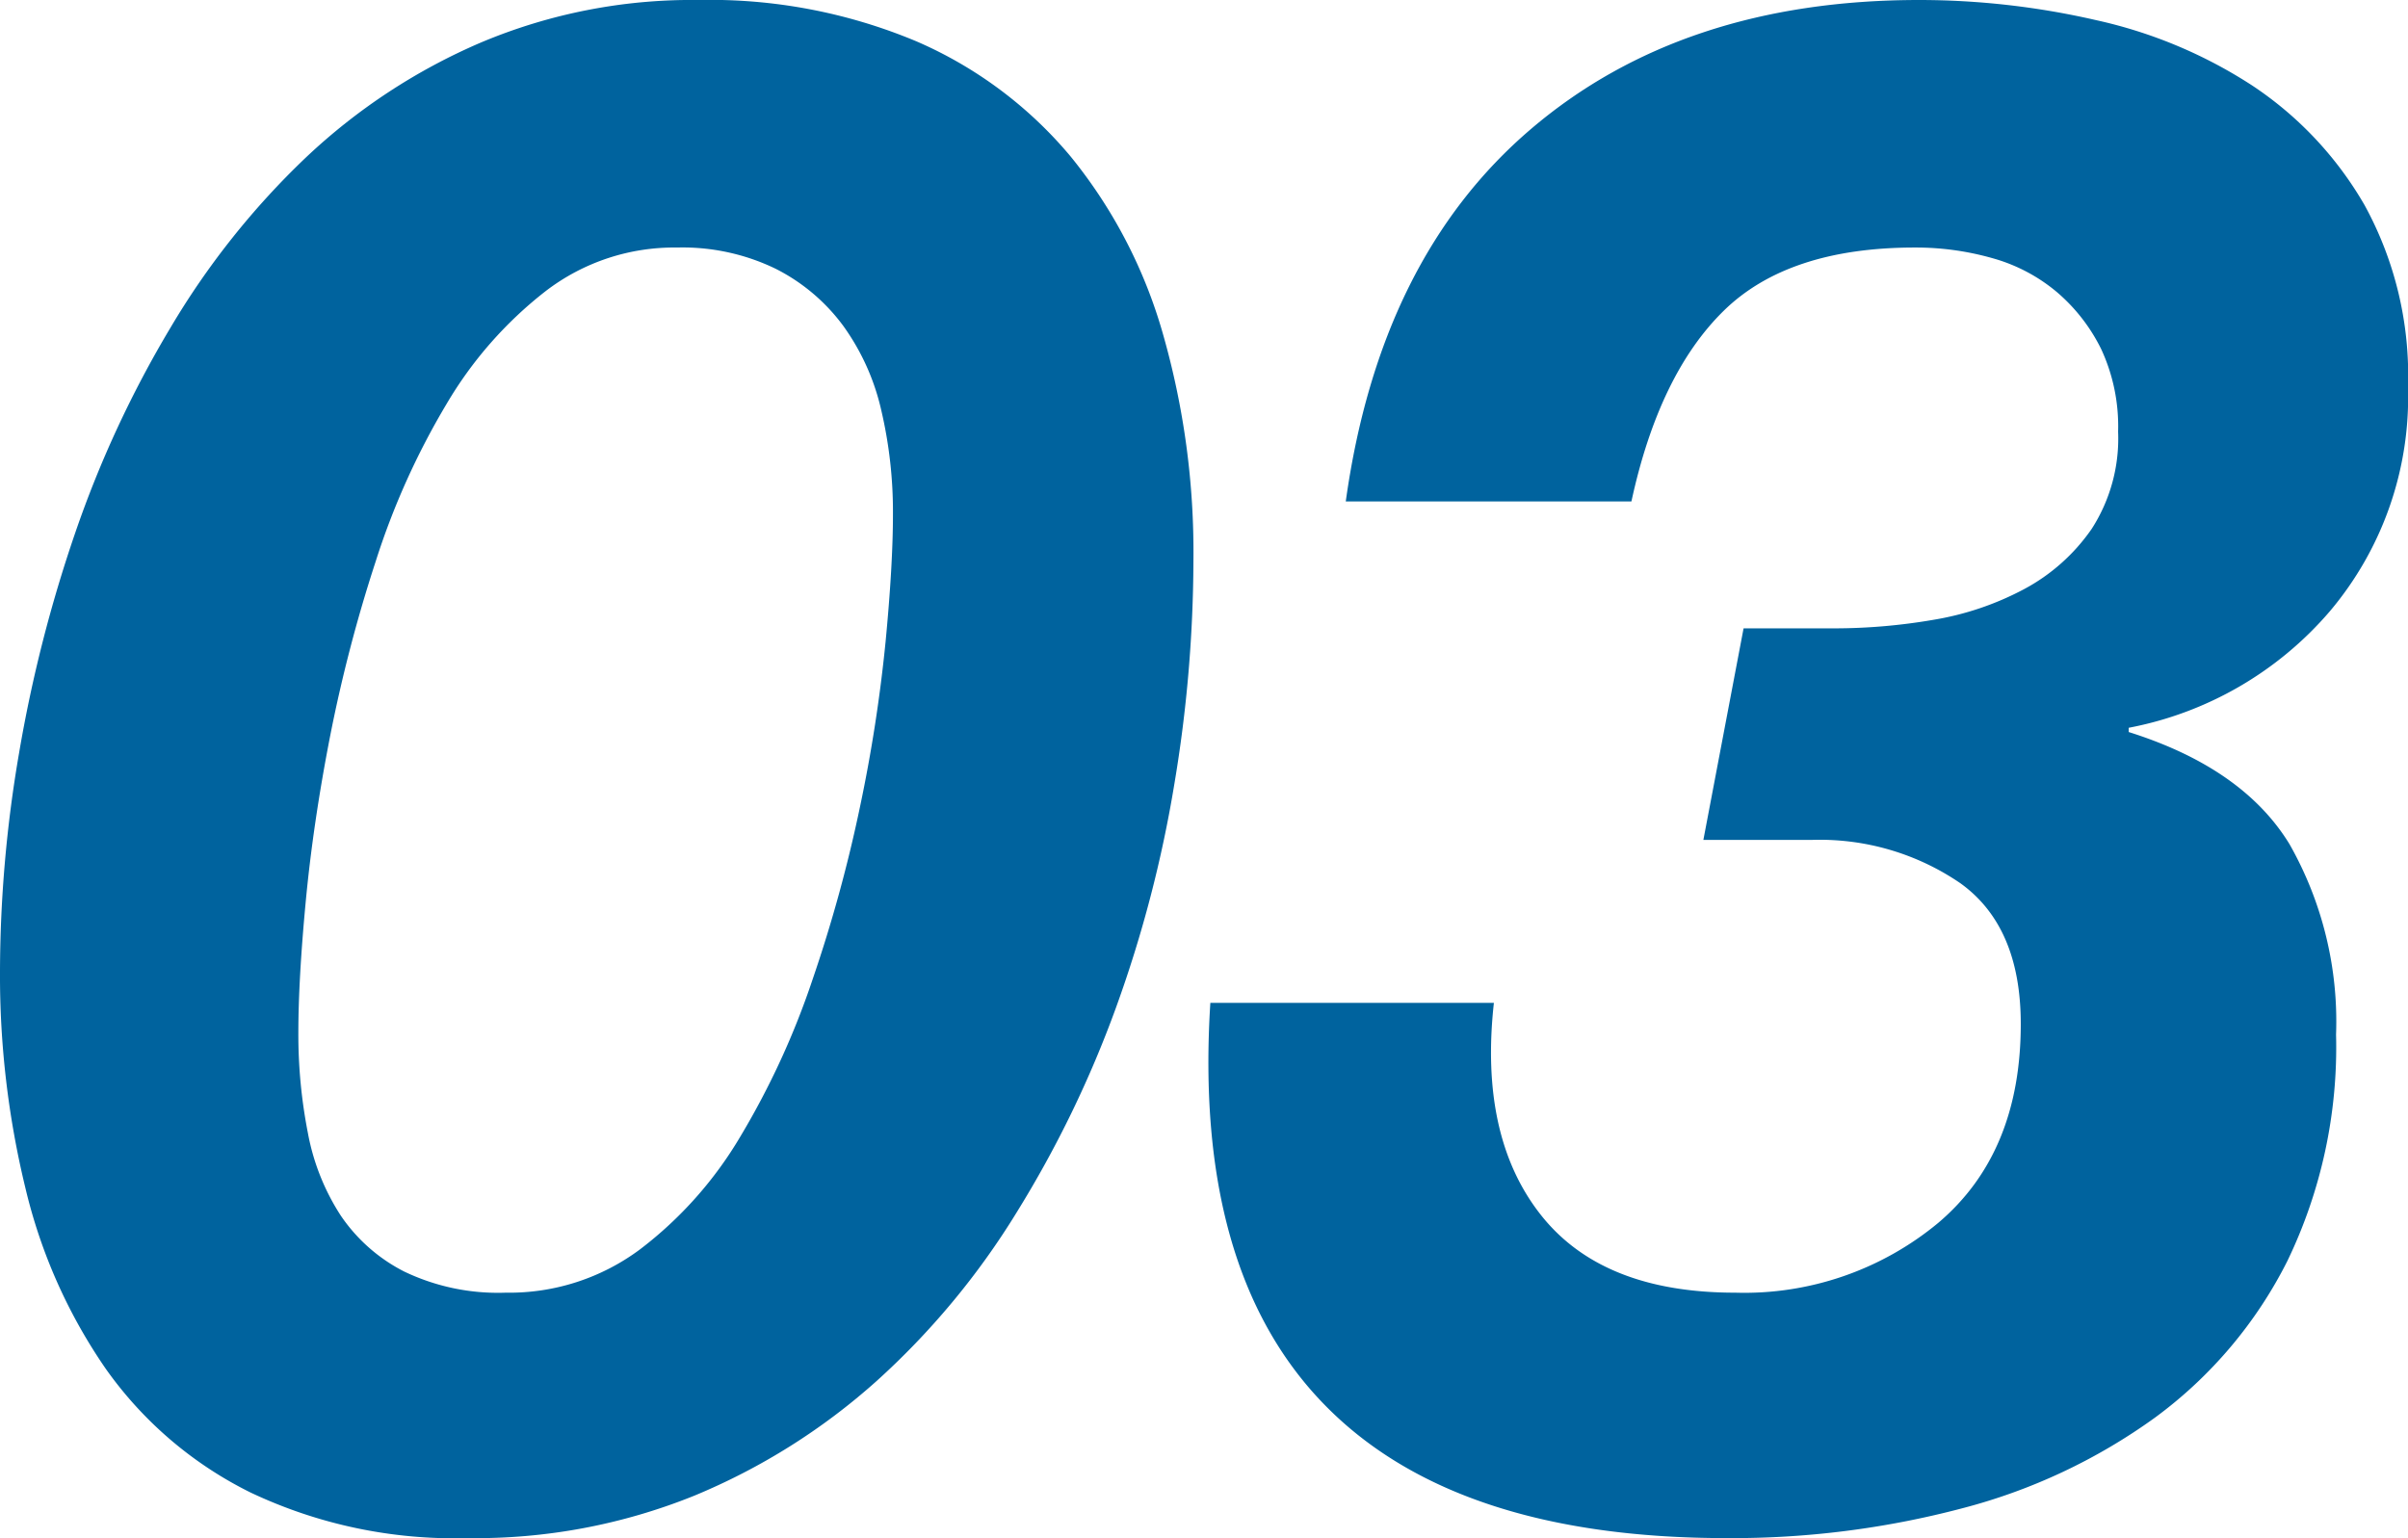 <svg xmlns="http://www.w3.org/2000/svg" width="136.56" height="87.24" viewBox="0 0 136.56 87.24">
  <path id="Path_16453" data-name="Path 16453" d="M16.56-27.12q0-3,.42-7.44t1.38-9.36a84,84,0,0,1,2.58-9.9,42.626,42.626,0,0,1,4.02-8.94,22.7,22.7,0,0,1,5.64-6.42,11.972,11.972,0,0,1,7.44-2.46,12.091,12.091,0,0,1,5.58,1.2,10.81,10.81,0,0,1,3.84,3.24,13.172,13.172,0,0,1,2.16,4.8,25.222,25.222,0,0,1,.66,5.88q0,2.88-.42,7.26a86.743,86.743,0,0,1-1.44,9.3,81.864,81.864,0,0,1-2.7,9.84,45.352,45.352,0,0,1-4.08,8.88,22.271,22.271,0,0,1-5.7,6.42,12.407,12.407,0,0,1-7.62,2.46,12.3,12.3,0,0,1-5.76-1.2,9.6,9.6,0,0,1-3.6-3.18,12.9,12.9,0,0,1-1.86-4.68A29.022,29.022,0,0,1,16.56-27.12ZM-.36-30.6A51.053,51.053,0,0,0,1.08-18.3,30.319,30.319,0,0,0,5.64-8.04a21.97,21.97,0,0,0,8.22,7.02,26.989,26.989,0,0,0,12.3,2.58A33.082,33.082,0,0,0,39-.84,36.283,36.283,0,0,0,49.32-7.32a43.572,43.572,0,0,0,7.98-9.6,62.521,62.521,0,0,0,5.64-11.64,70.934,70.934,0,0,0,3.3-12.66,77.686,77.686,0,0,0,1.08-12.66,44.927,44.927,0,0,0-1.74-12.9A28.116,28.116,0,0,0,60.36-76.8a23.591,23.591,0,0,0-8.76-6.54,30.286,30.286,0,0,0-12.36-2.34,30.809,30.809,0,0,0-12.3,2.4,33.857,33.857,0,0,0-9.96,6.54A44.884,44.884,0,0,0,9.3-67.08,61.555,61.555,0,0,0,3.9-55.44,79.288,79.288,0,0,0,.72-42.96,73.791,73.791,0,0,0-.36-30.6ZM98.52-50.04l-2.28,12h6.12a14.11,14.11,0,0,1,8.46,2.46q3.42,2.46,3.42,7.98,0,7.32-4.68,11.28a17.225,17.225,0,0,1-11.52,3.96q-7.56,0-11.04-4.44t-2.64-12H68.28Q67.32-13.68,74.7-6.06T97.56,1.56A51.056,51.056,0,0,0,110.88-.12a32.726,32.726,0,0,0,10.98-5.16,24.893,24.893,0,0,0,7.5-8.88A27.892,27.892,0,0,0,132.12-27a20.384,20.384,0,0,0-2.64-10.8q-2.64-4.32-9.12-6.36v-.24a19.915,19.915,0,0,0,11.4-6.6,18.821,18.821,0,0,0,4.44-12.72,20.112,20.112,0,0,0-2.46-10.32,20.285,20.285,0,0,0-6.36-6.78,26.757,26.757,0,0,0-8.88-3.72,44.768,44.768,0,0,0-10.02-1.14q-13.44,0-22.02,7.32T75.96-57.24h16.2q1.56-7.2,5.22-10.8t10.86-3.6a15.866,15.866,0,0,1,4.38.6,9.722,9.722,0,0,1,3.66,1.92,10.109,10.109,0,0,1,2.52,3.24,10.384,10.384,0,0,1,.96,4.68,9.465,9.465,0,0,1-1.5,5.52,10.9,10.9,0,0,1-3.84,3.42,16.718,16.718,0,0,1-5.16,1.74,33.207,33.207,0,0,1-5.58.48Z" transform="translate(0.36 85.68)" fill="#00639e"/>
</svg>
